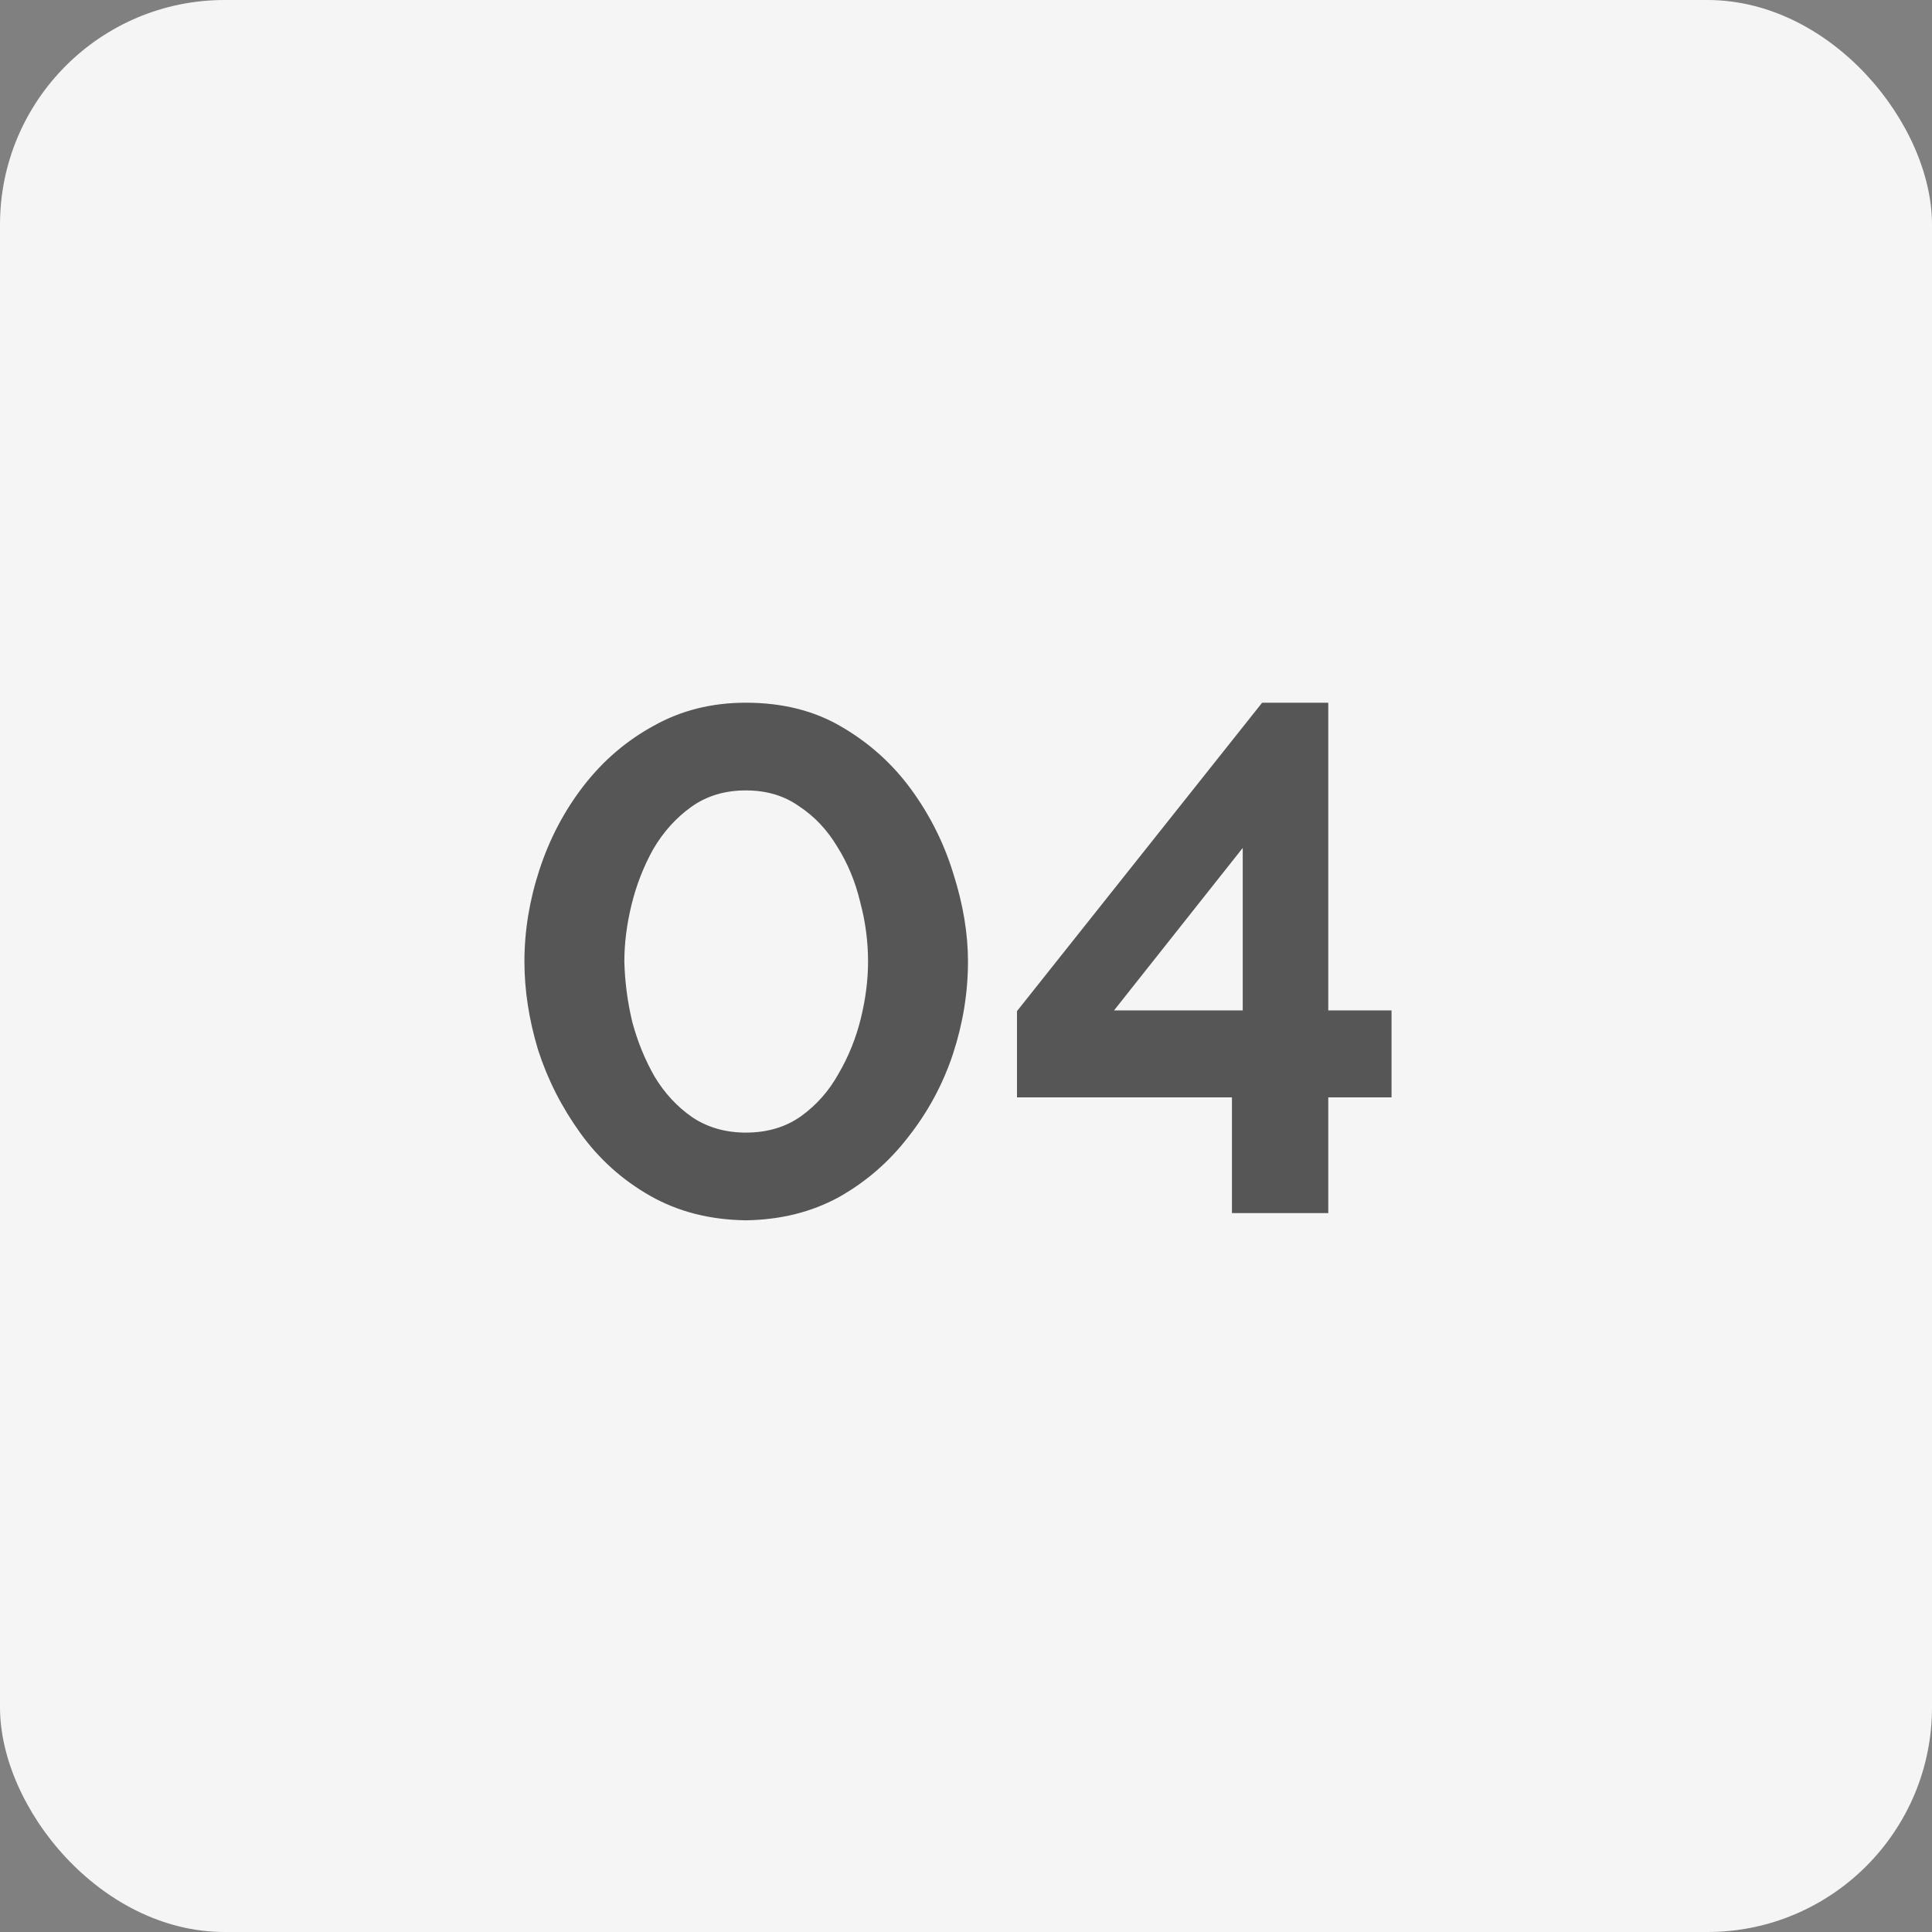 <?xml version="1.0" encoding="UTF-8"?> <svg xmlns="http://www.w3.org/2000/svg" width="43" height="43" viewBox="0 0 43 43" fill="none"><rect x="0" y="0" width="43" height="43" fill="#808080" stroke="none"/> <rect width="43" height="43" rx="5" fill="#F5F5F5"></rect> <path d="M16.6 27.16C15.8 27.149 15.091 26.968 14.472 26.616C13.853 26.264 13.336 25.8 12.92 25.224C12.504 24.648 12.189 24.029 11.976 23.368C11.773 22.696 11.672 22.04 11.672 21.4C11.672 20.717 11.784 20.035 12.008 19.352C12.232 18.669 12.557 18.051 12.984 17.496C13.421 16.931 13.944 16.483 14.552 16.152C15.16 15.811 15.843 15.64 16.6 15.64C17.421 15.64 18.136 15.821 18.744 16.184C19.363 16.547 19.88 17.016 20.296 17.592C20.712 18.168 21.021 18.792 21.224 19.464C21.437 20.136 21.544 20.781 21.544 21.4C21.544 22.093 21.432 22.781 21.208 23.464C20.984 24.136 20.653 24.749 20.216 25.304C19.789 25.859 19.272 26.307 18.664 26.648C18.056 26.979 17.368 27.149 16.6 27.16ZM13.896 21.4C13.907 21.848 13.965 22.296 14.072 22.744C14.189 23.181 14.355 23.587 14.568 23.96C14.792 24.333 15.075 24.637 15.416 24.872C15.757 25.096 16.152 25.208 16.6 25.208C17.08 25.208 17.491 25.085 17.832 24.84C18.173 24.595 18.451 24.28 18.664 23.896C18.888 23.512 19.053 23.101 19.16 22.664C19.267 22.227 19.32 21.805 19.32 21.4C19.32 20.952 19.261 20.509 19.144 20.072C19.037 19.624 18.867 19.213 18.632 18.84C18.408 18.467 18.125 18.168 17.784 17.944C17.453 17.709 17.059 17.592 16.6 17.592C16.131 17.592 15.725 17.715 15.384 17.96C15.043 18.205 14.76 18.52 14.536 18.904C14.323 19.288 14.163 19.699 14.056 20.136C13.949 20.573 13.896 20.995 13.896 21.4ZM27.419 27V24.424H22.635V22.504L28.091 15.64H29.563V22.488H30.971V24.424H29.563V27H27.419ZM24.795 22.488H27.659V18.872L24.795 22.488Z" fill="#565656"></path> </svg> 